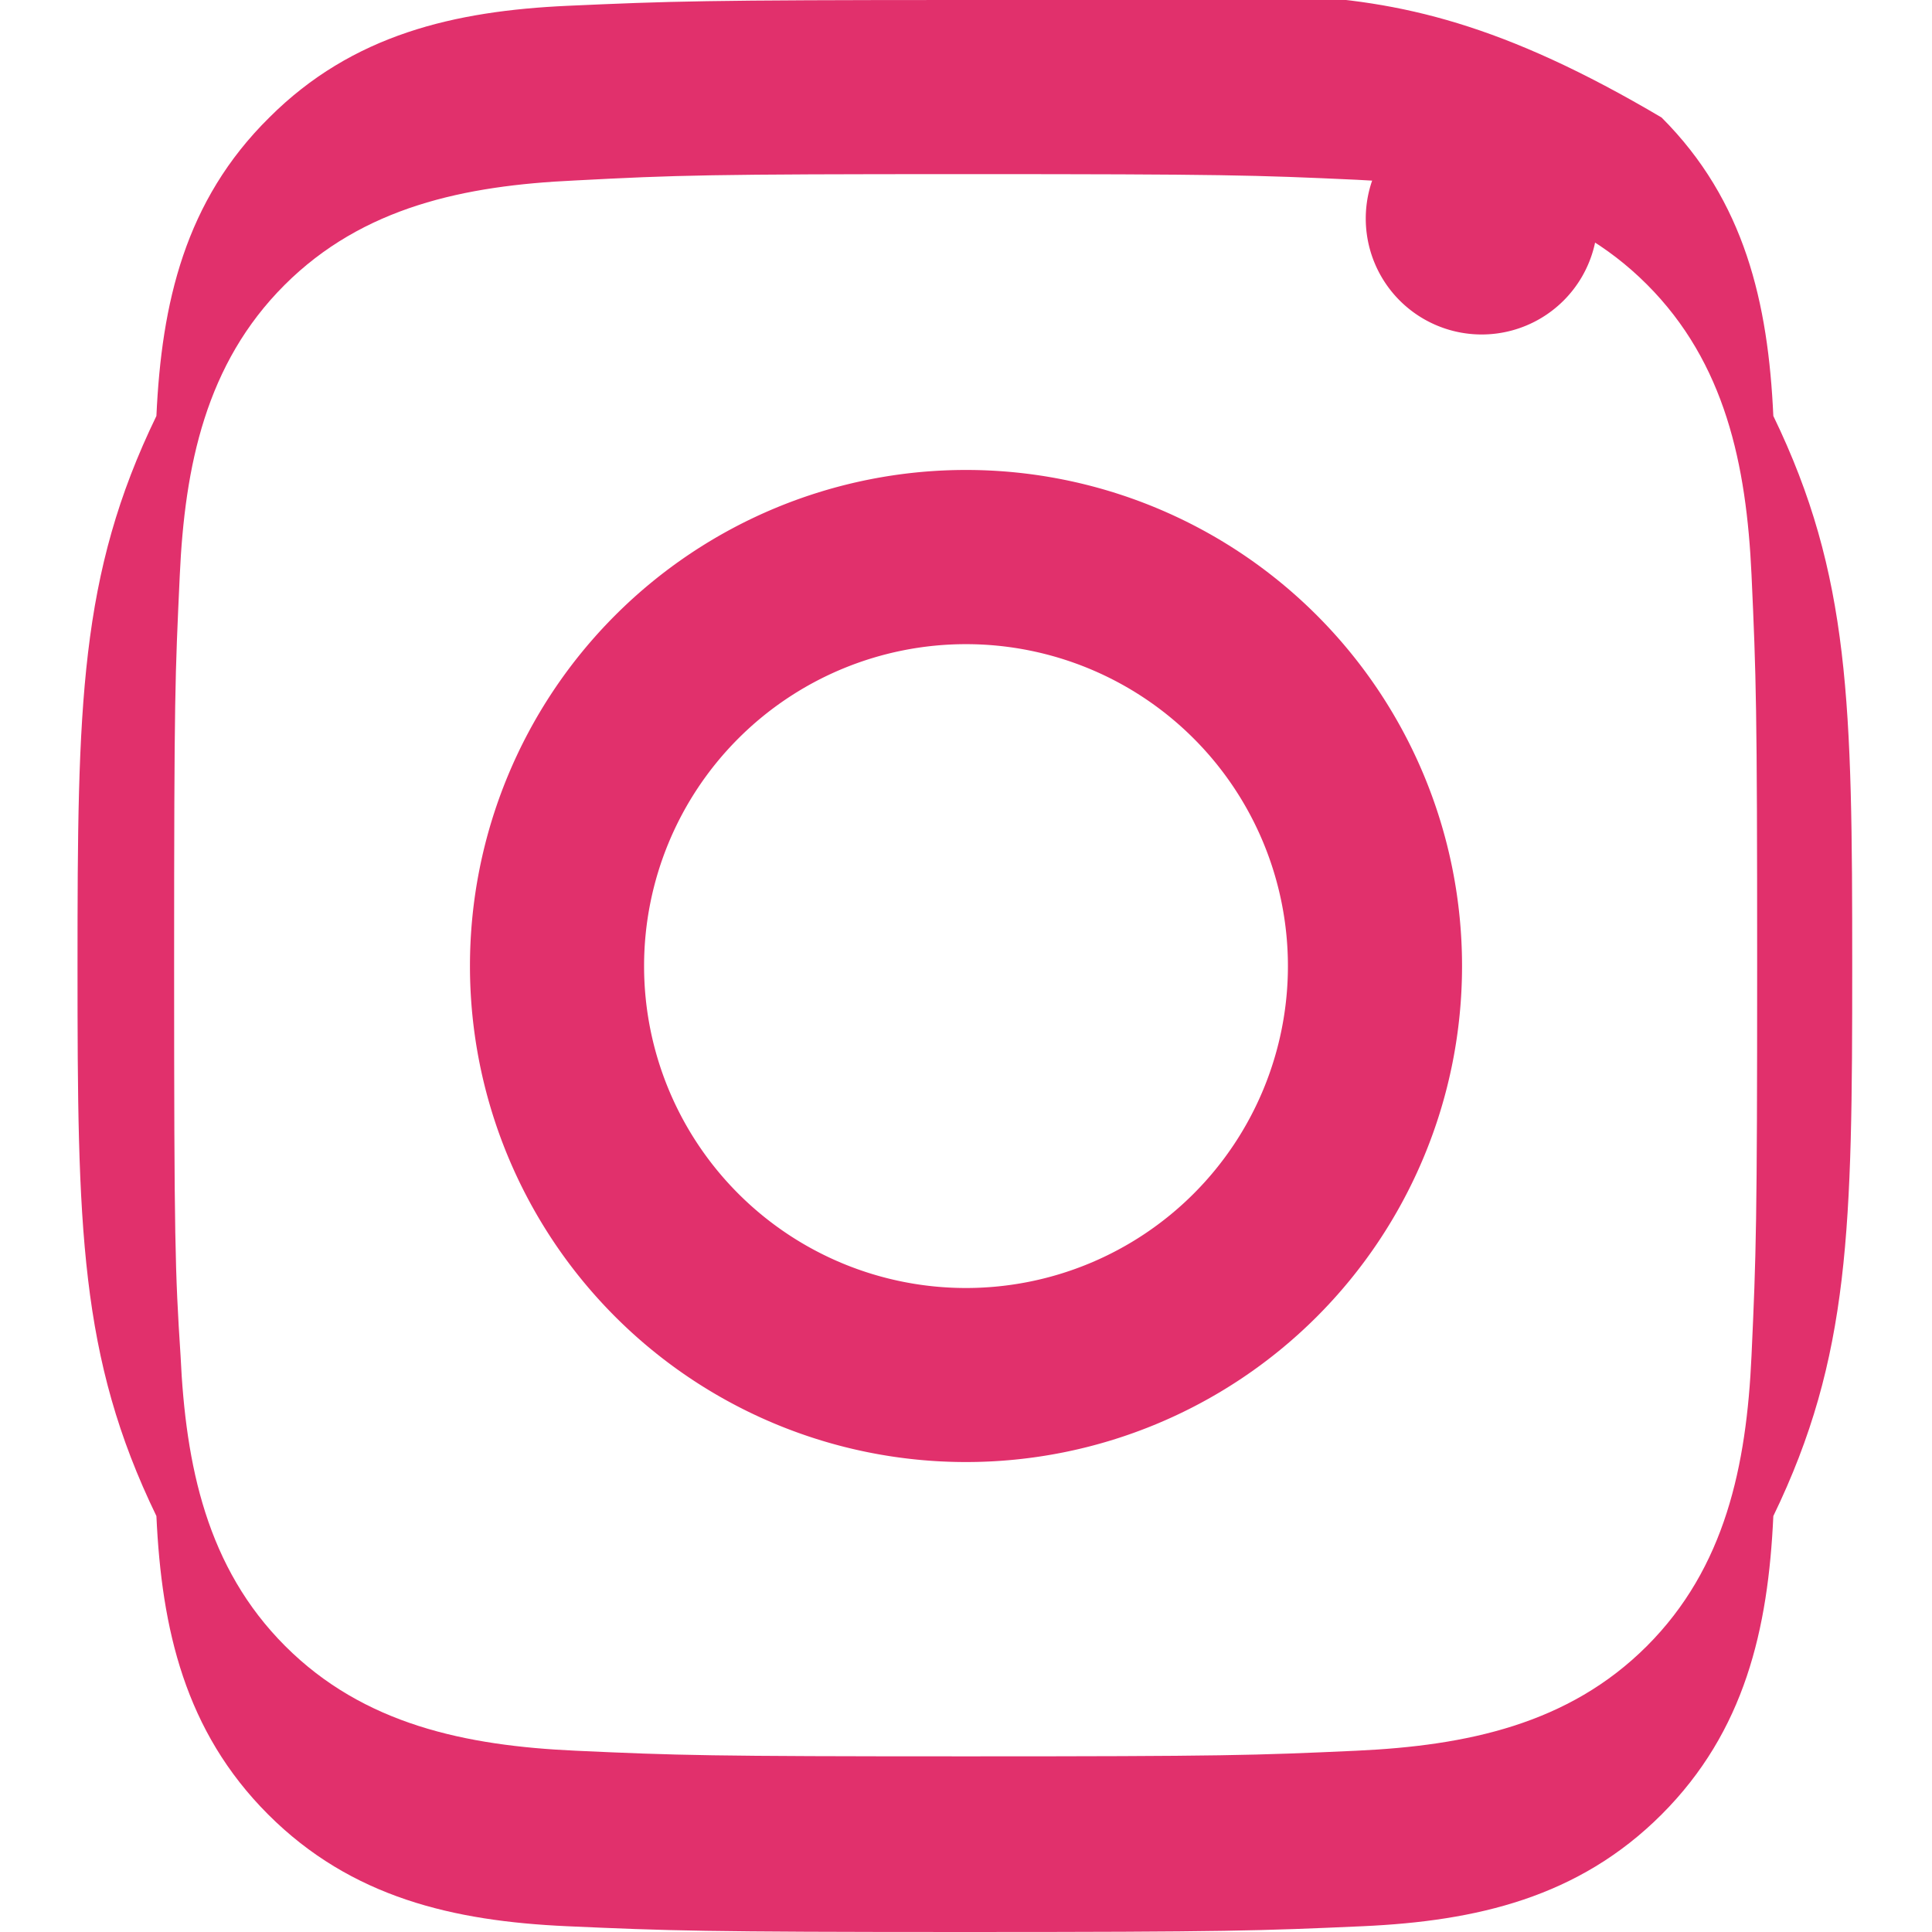 <svg xmlns="http://www.w3.org/2000/svg" width="100" height="100" viewBox="0 0 24 24" fill="#E1306C">
  <path d="M12 2.163c3.204 0 3.584.012 4.85.07 1.366.062 2.633.325 3.608 1.3.974.974 1.237 2.241 1.3 3.607.058 1.267.07 1.647.07 4.85s-.012 3.584-.07 4.85c-.062 1.366-.325 2.633-1.3 3.608-.974.974-2.241 1.237-3.607 1.3-1.267.058-1.647.07-4.85.07s-3.584-.012-4.85-.07c-1.366-.062-2.633-.325-3.608-1.3-.974-.974-1.237-2.241-1.3-3.607C2.175 15.796 2.163 15.416 2.163 12s.012-3.584.07-4.85c.062-1.366.325-2.633 1.3-3.608.974-.974 2.241-1.237 3.607-1.3C8.416 2.175 8.796 2.163 12 2.163m0-2.163C8.741 0 8.332.015 7.052.072c-1.403.064-2.673.354-3.707 1.388C2.297 2.494 2.007 3.764 1.943 5.167.985 7.144.963 8.755.963 12s.022 4.856.98 6.833c.064 1.403.354 2.673 1.388 3.707 1.034 1.034 2.304 1.324 3.707 1.388 1.28.057 1.689.072 4.948.072s3.668-.015 4.948-.072c1.403-.064 2.673-.354 3.707-1.388 1.034-1.034 1.324-2.304 1.388-3.707.957-1.977.98-3.588.98-6.833s-.023-4.856-.98-6.833c-.064-1.403-.354-2.673-1.388-3.707C18.674.297 17.404.007 16.001-.057 14.721-.115 14.332 0 12 0z"/>
  <path d="M12 5.838a6.162 6.162 0 1 0 0 12.324 6.162 6.162 0 0 0 0-12.324zm0 10.162a3.999 3.999 0 1 1 0-7.998 3.999 3.999 0 0 1 0 7.998zm6.406-11.845a1.44 1.44 0 1 1 0-2.88 1.44 1.44 0 0 1 0 2.88z"/>
</svg>
